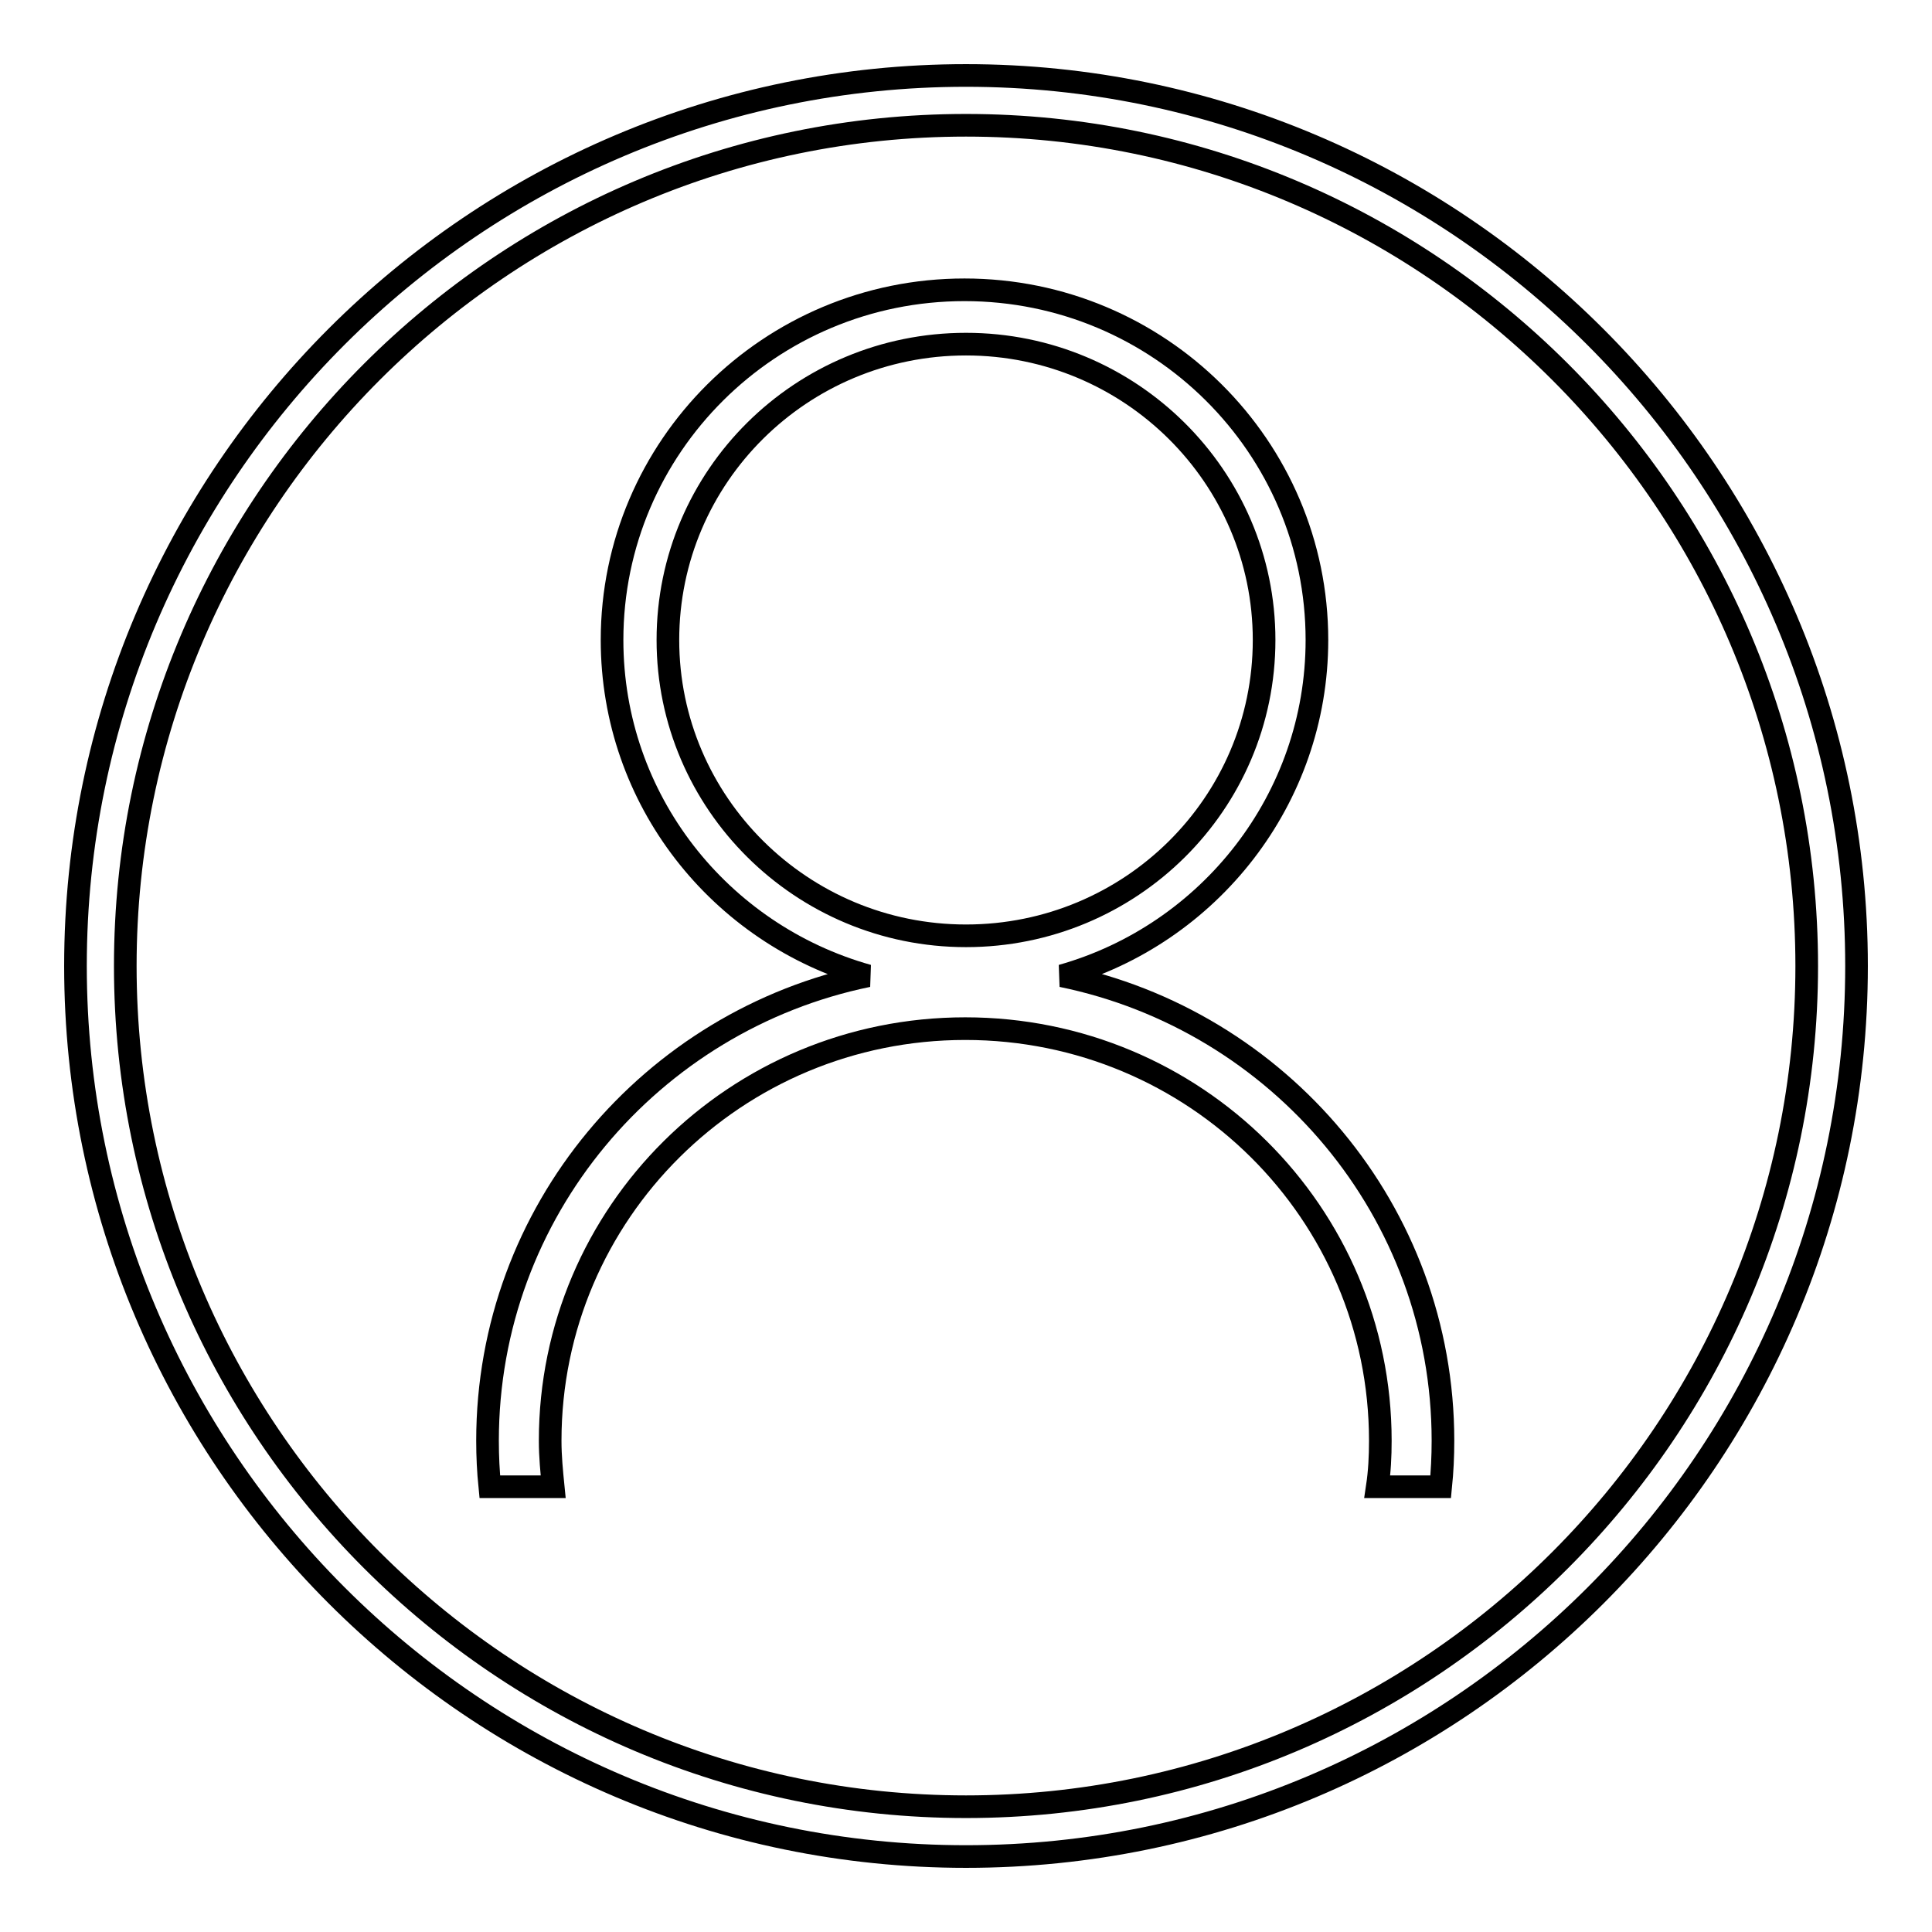 <?xml version="1.0" encoding="utf-8"?>
<!-- Svg Vector Icons : http://www.onlinewebfonts.com/icon -->
<!DOCTYPE svg PUBLIC "-//W3C//DTD SVG 1.1//EN" "http://www.w3.org/Graphics/SVG/1.1/DTD/svg11.dtd">
<svg version="1.1" xmlns="http://www.w3.org/2000/svg" xmlns:xlink="http://www.w3.org/1999/xlink" x="0px" y="0px" viewBox="0 0 256 256" enable-background="new 0 0 256 256" xml:space="preserve">
<g><g><path stroke-width="3" fill-opacity="0" stroke="#000000"  d="M128,10c-65,0-118,52.9-118,118c0,65,52.9,118,118,118c65.1,0,118-52.9,118-118C246,63,193,10,128,10z M128,239.4c-61.4,0-111.4-50-111.4-111.4C16.6,66.6,66.6,16.6,128,16.6c61.4,0,111.4,50,111.4,111.4S189.4,239.4,128,239.4z"/><path stroke-width="3" fill-opacity="0" stroke="#000000"  d="M64.6,190.9c0,2.1,0.1,4.1,0.3,6.1h8.4c-0.2-2-0.4-4-0.4-6.1c0-30.2,24.6-54.6,55-54.6c30.4,0,55,24.4,55,54.6c0,2.1-0.1,4.1-0.4,6.1h8.4c0.2-2,0.3-4,0.3-6.1c0-30.4-21.7-55.7-50.5-61.6c19.5-5.5,33.8-23.4,33.8-44.5c0-25.6-20.9-46.4-46.7-46.4c-25.8,0-46.7,20.8-46.7,46.4c0,21.2,14.3,39,33.9,44.5C86.3,135.2,64.6,160.5,64.6,190.9z M88.5,84.8c0-21.7,17.7-39.2,39.5-39.2c21.8,0,39.5,17.6,39.5,39.2c0,21.7-17.7,39.2-39.5,39.2C106.2,124,88.5,106.4,88.5,84.8z"/></g></g>
</svg>
